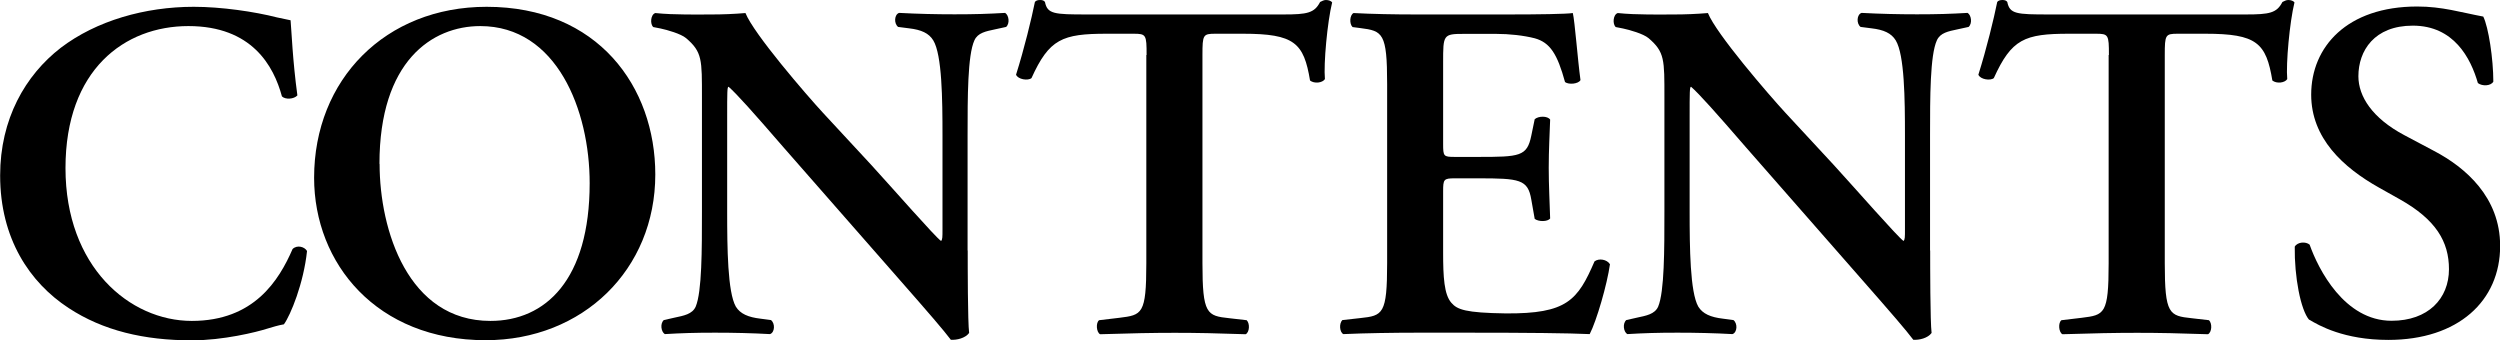 <svg viewBox="0 0 176.37 24" xmlns="http://www.w3.org/2000/svg"><path d="m20.98 6.73c-.24.27-.85.31-1.09.07-.58-2.14-2.11-4.96-6.6-4.96s-8.67 3.06-8.67 10.02 4.52 10.78 8.91 10.78 6.15-2.86 7.11-5.07c.31-.31.85-.17 1.02.14-.24 2.28-1.16 4.52-1.63 5.17-.41.07-.82.2-1.19.31-.75.24-3.09.82-5.3.82-3.37 0-6.26-.68-8.7-2.28-2.75-1.8-4.83-4.9-4.83-9.35 0-3.98 1.77-7.07 4.28-9.01 2.51-1.91 5.94-2.89 9.38-2.89 1.94 0 4.28.34 5.88.75l.95.2c.07.78.14 2.79.48 5.3z"/><path d="m46.23 12.31c0 6.7-5.1 11.69-11.97 11.69-7.68 0-12.1-5.41-12.1-11.46 0-6.93 5.03-12.06 12.17-12.06 7.85 0 11.9 5.64 11.9 11.83zm-19.45-.75c0 4.69 2.01 11.08 7.82 11.08 3.88 0 7-2.89 7-9.72 0-5.13-2.31-11.08-7.72-11.08-3.4 0-7.11 2.48-7.11 9.72z"/><path d="m68.27 17.68c0 1.02 0 5.03.1 5.81-.27.37-.88.51-1.29.48-.54-.71-1.39-1.7-3.84-4.49l-7.96-9.08c-2.18-2.52-3.3-3.77-3.88-4.28-.1 0-.1.37-.1 2.18v6.63c0 2.55.03 5.68.61 6.7.31.51.88.75 1.73.85l.75.1c.31.24.27.88-.07.99-1.26-.07-2.58-.1-3.88-.1-1.43 0-2.35.03-3.54.1-.27-.17-.34-.75-.07-.99l.75-.17c.65-.14 1.26-.24 1.5-.78.44-1.05.44-4.01.44-6.7v-8.06c0-2.65.03-3.2-1.12-4.18-.37-.31-1.33-.58-1.8-.68l-.51-.1c-.24-.2-.2-.88.14-.99 1.29.14 3.16.1 4.01.1.71 0 1.53-.03 2.35-.1.58 1.46 4.28 5.75 5.47 7.04l3.4 3.67c1.43 1.56 4.59 5.17 4.93 5.37.1-.1.1-.27.1-.82v-6.63c0-2.55-.03-5.68-.65-6.7-.31-.51-.85-.75-1.7-.85l-.78-.1c-.31-.24-.27-.88.07-.99 1.33.07 2.58.1 3.91.1 1.46 0 2.35-.03 3.57-.1.27.17.34.75.07.99l-.78.17c-.65.14-1.22.24-1.46.78-.48 1.05-.48 4.01-.48 6.7v8.12z"/><path d="m80.89 3.88c0-1.43-.03-1.5-.92-1.5h-1.9c-3.13 0-4.05.37-5.3 3.13-.24.2-.95.1-1.09-.24.58-1.84 1.09-3.94 1.33-5.13.07-.1.2-.14.37-.14.14 0 .27.03.34.14.17.85.65.88 2.96.88h13.87c1.67 0 2.18-.1 2.58-.88.14-.07.27-.14.41-.14.2 0 .37.07.44.17-.34 1.39-.61 4.32-.51 5.41-.17.27-.75.34-1.05.1-.44-2.65-1.09-3.3-4.73-3.3h-1.94c-.88 0-.92.07-.92 1.5v14.69c0 3.6.31 3.71 1.9 3.88l1.22.14c.24.24.2.85-.07.99-1.97-.07-3.5-.1-5-.1s-3.09.03-5.27.1c-.27-.14-.31-.82-.07-.99l1.43-.17c1.6-.2 1.9-.24 1.9-3.84v-14.7z"/><path d="m97.86 5.92c0-3.6-.31-3.74-1.9-3.94l-.54-.07c-.24-.24-.2-.85.07-.99 1.29.07 2.89.1 4.39.1h6.49c2.18 0 4.15-.03 4.59-.1.14.58.34 3.26.54 4.73-.14.27-.82.34-1.09.14-.54-1.97-1.05-2.79-2.14-3.09-.78-.2-1.8-.31-2.72-.31h-2.28c-1.46 0-1.46.07-1.46 2.01v5.75c0 .88.03.92.82.92h1.63c2.96 0 3.47-.03 3.77-1.5l.24-1.16c.27-.24.92-.24 1.09.03-.03.92-.1 2.14-.1 3.4s.07 2.48.1 3.57c-.17.24-.82.24-1.09.03l-.24-1.36c-.24-1.43-.82-1.5-3.77-1.5h-1.63c-.78 0-.82.07-.82.92v4.32c0 1.73.07 2.96.58 3.54.41.48.99.71 3.84.75 4.32.03 5.07-.92 6.26-3.67.31-.24.88-.14 1.09.2-.2 1.43-.95 4.01-1.43 4.93-1.5-.07-4.42-.1-8.4-.1h-3.88c-1.5 0-3.57.03-5.1.1-.27-.14-.31-.75-.07-.99l1.26-.14c1.6-.17 1.9-.27 1.9-3.88z"/><path d="m136.17 17.68c0 1.02 0 5.03.1 5.81-.27.37-.88.51-1.29.48-.54-.71-1.39-1.7-3.84-4.49l-7.96-9.08c-2.18-2.52-3.3-3.77-3.88-4.28-.1 0-.1.37-.1 2.18v6.63c0 2.55.03 5.68.61 6.7.31.51.88.75 1.73.85l.75.1c.31.24.27.88-.07.99-1.26-.07-2.58-.1-3.88-.1-1.43 0-2.35.03-3.54.1-.27-.17-.34-.75-.07-.99l.75-.17c.65-.14 1.26-.24 1.5-.78.44-1.05.44-4.01.44-6.7v-8.06c0-2.65.03-3.2-1.12-4.18-.37-.31-1.33-.58-1.8-.68l-.51-.1c-.24-.2-.2-.88.14-.99 1.29.14 3.16.1 4.01.1.71 0 1.53-.03 2.35-.1.58 1.46 4.28 5.75 5.47 7.04l3.4 3.67c1.43 1.56 4.59 5.17 4.93 5.37.1-.1.1-.27.1-.82v-6.63c0-2.55-.03-5.68-.65-6.7-.31-.51-.85-.75-1.7-.85l-.78-.1c-.31-.24-.27-.88.07-.99 1.33.07 2.58.1 3.91.1 1.46 0 2.35-.03 3.57-.1.27.17.34.75.07.99l-.78.17c-.65.14-1.22.24-1.46.78-.48 1.05-.48 4.01-.48 6.7v8.12z"/><path d="m148.78 3.88c0-1.43-.03-1.5-.92-1.5h-1.9c-3.13 0-4.05.37-5.3 3.13-.24.2-.95.1-1.09-.24.58-1.84 1.09-3.94 1.33-5.13.07-.1.2-.14.37-.14.14 0 .27.03.34.14.17.85.65.88 2.96.88h13.87c1.67 0 2.18-.1 2.58-.88.14-.07.27-.14.41-.14.2 0 .37.07.44.17-.34 1.39-.61 4.32-.51 5.41-.17.27-.75.34-1.05.1-.44-2.65-1.09-3.3-4.73-3.3h-1.94c-.88 0-.92.07-.92 1.5v14.69c0 3.6.31 3.71 1.9 3.88l1.22.14c.24.24.2.85-.07.99-1.97-.07-3.5-.1-5-.1s-3.09.03-5.27.1c-.27-.14-.31-.82-.07-.99l1.43-.17c1.6-.2 1.9-.24 1.9-3.84v-14.7z"/><path d="m162.91 22.57c-.61-.71-1.05-3.06-1.02-5.17.2-.34.78-.37 1.05-.14.61 1.73 2.45 5.37 5.78 5.37 2.58 0 4.05-1.56 4.05-3.64 0-1.94-.92-3.5-3.47-4.93l-1.46-.82c-2.55-1.43-4.79-3.5-4.79-6.56 0-3.37 2.52-6.22 7.48-6.22 1.77 0 3.06.41 4.66.71.37.75.71 2.99.71 4.59-.17.31-.78.34-1.09.1-.51-1.77-1.7-4.05-4.59-4.05-2.72 0-3.84 1.77-3.84 3.57 0 1.43.99 2.96 3.23 4.15l2.11 1.12c2.21 1.16 4.66 3.26 4.66 6.7 0 3.88-2.96 6.63-7.89 6.63-3.13 0-4.9-1.02-5.58-1.43z"/></svg>